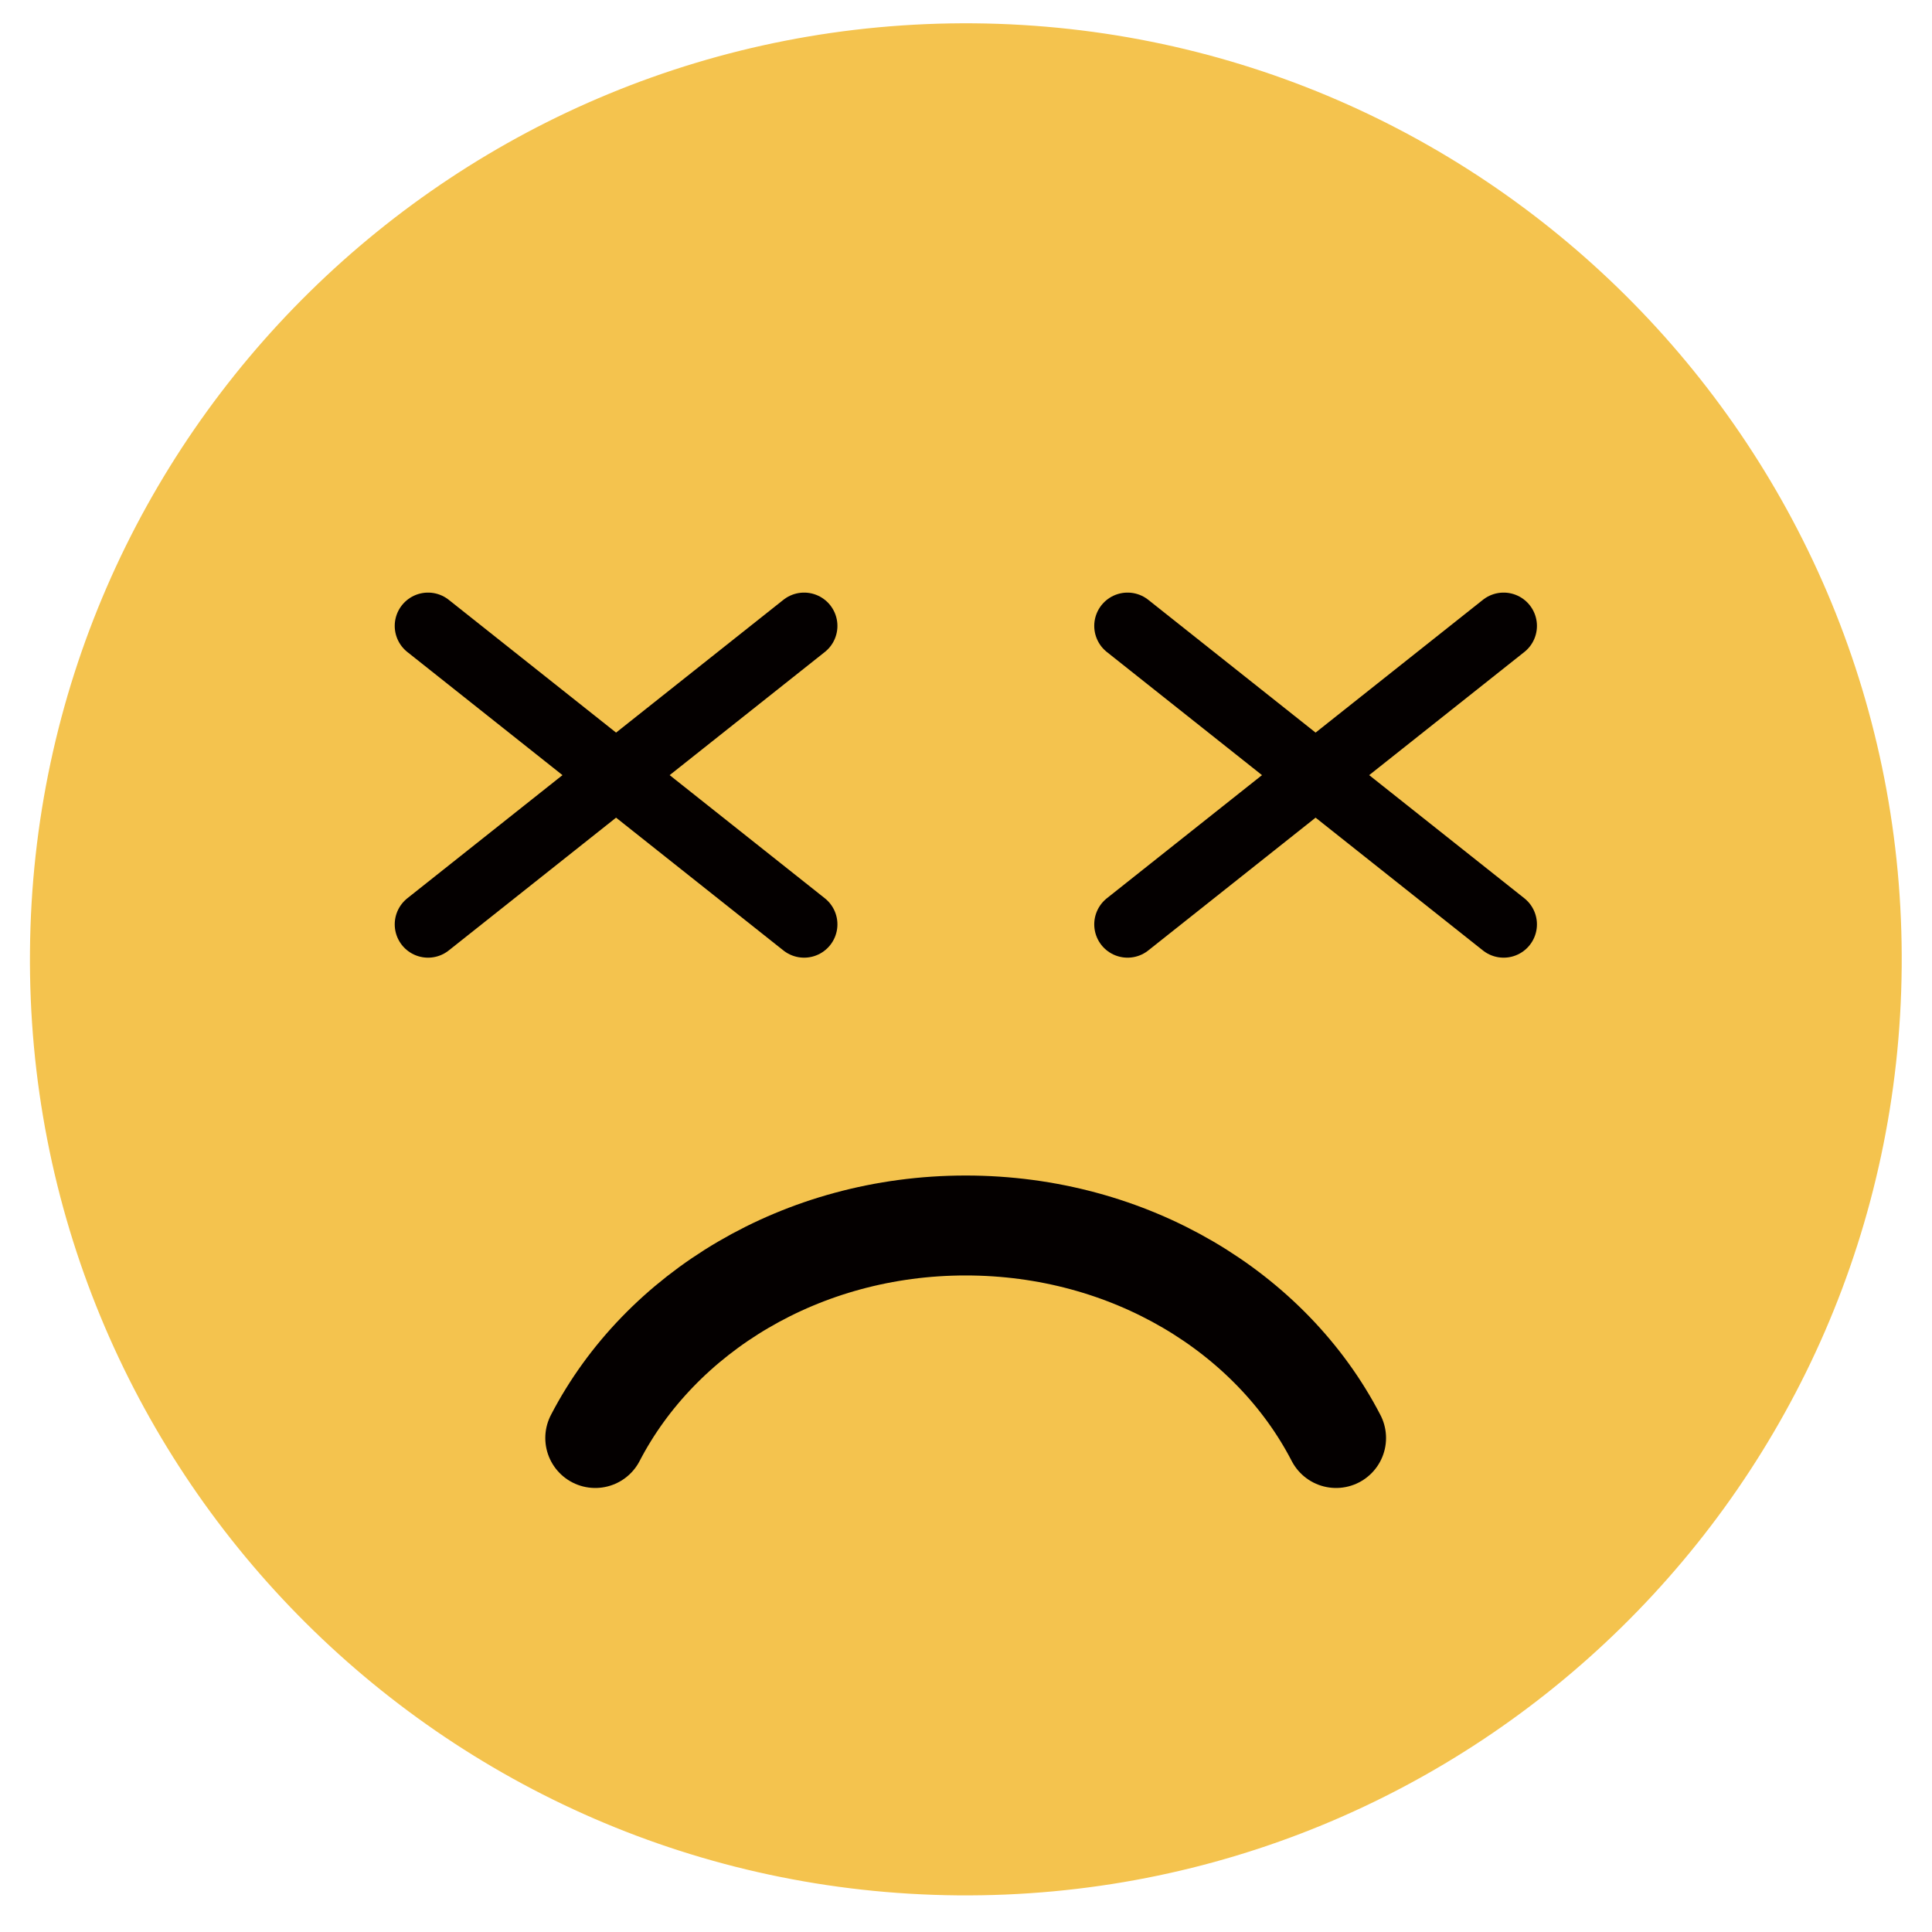 <svg xmlns="http://www.w3.org/2000/svg" id="レイヤー_1" x="0" y="0" version="1.1" viewBox="0 0 58 58" xml:space="preserve"><style>.st0{fill:#f4c34e}.st2,.st8{fill:none;stroke:#040000;stroke-width:3;stroke-linecap:round;stroke-linejoin:round;stroke-miterlimit:10}.st8{stroke-width:2}</style><path d="M57.09 29.04c-.13 15.52-12.82 27.99-28.34 27.86C13.23 56.76.76 44.07.9 28.55 1.03 13.04 13.72.57 29.24.7c15.52.14 27.99 12.83 27.85 28.34z" class="st0"/><path d="M40.11 43.17c-1.95-3.77-6.19-6.38-11.12-6.38s-9.17 2.62-11.12 6.38" class="st2"/><path d="M12.85 18.79l11.29 8.96m-11.29 0l11.29-8.96M33.85 18.79l11.29 8.96m-11.29 0l11.29-8.96" class="st8"/></svg>